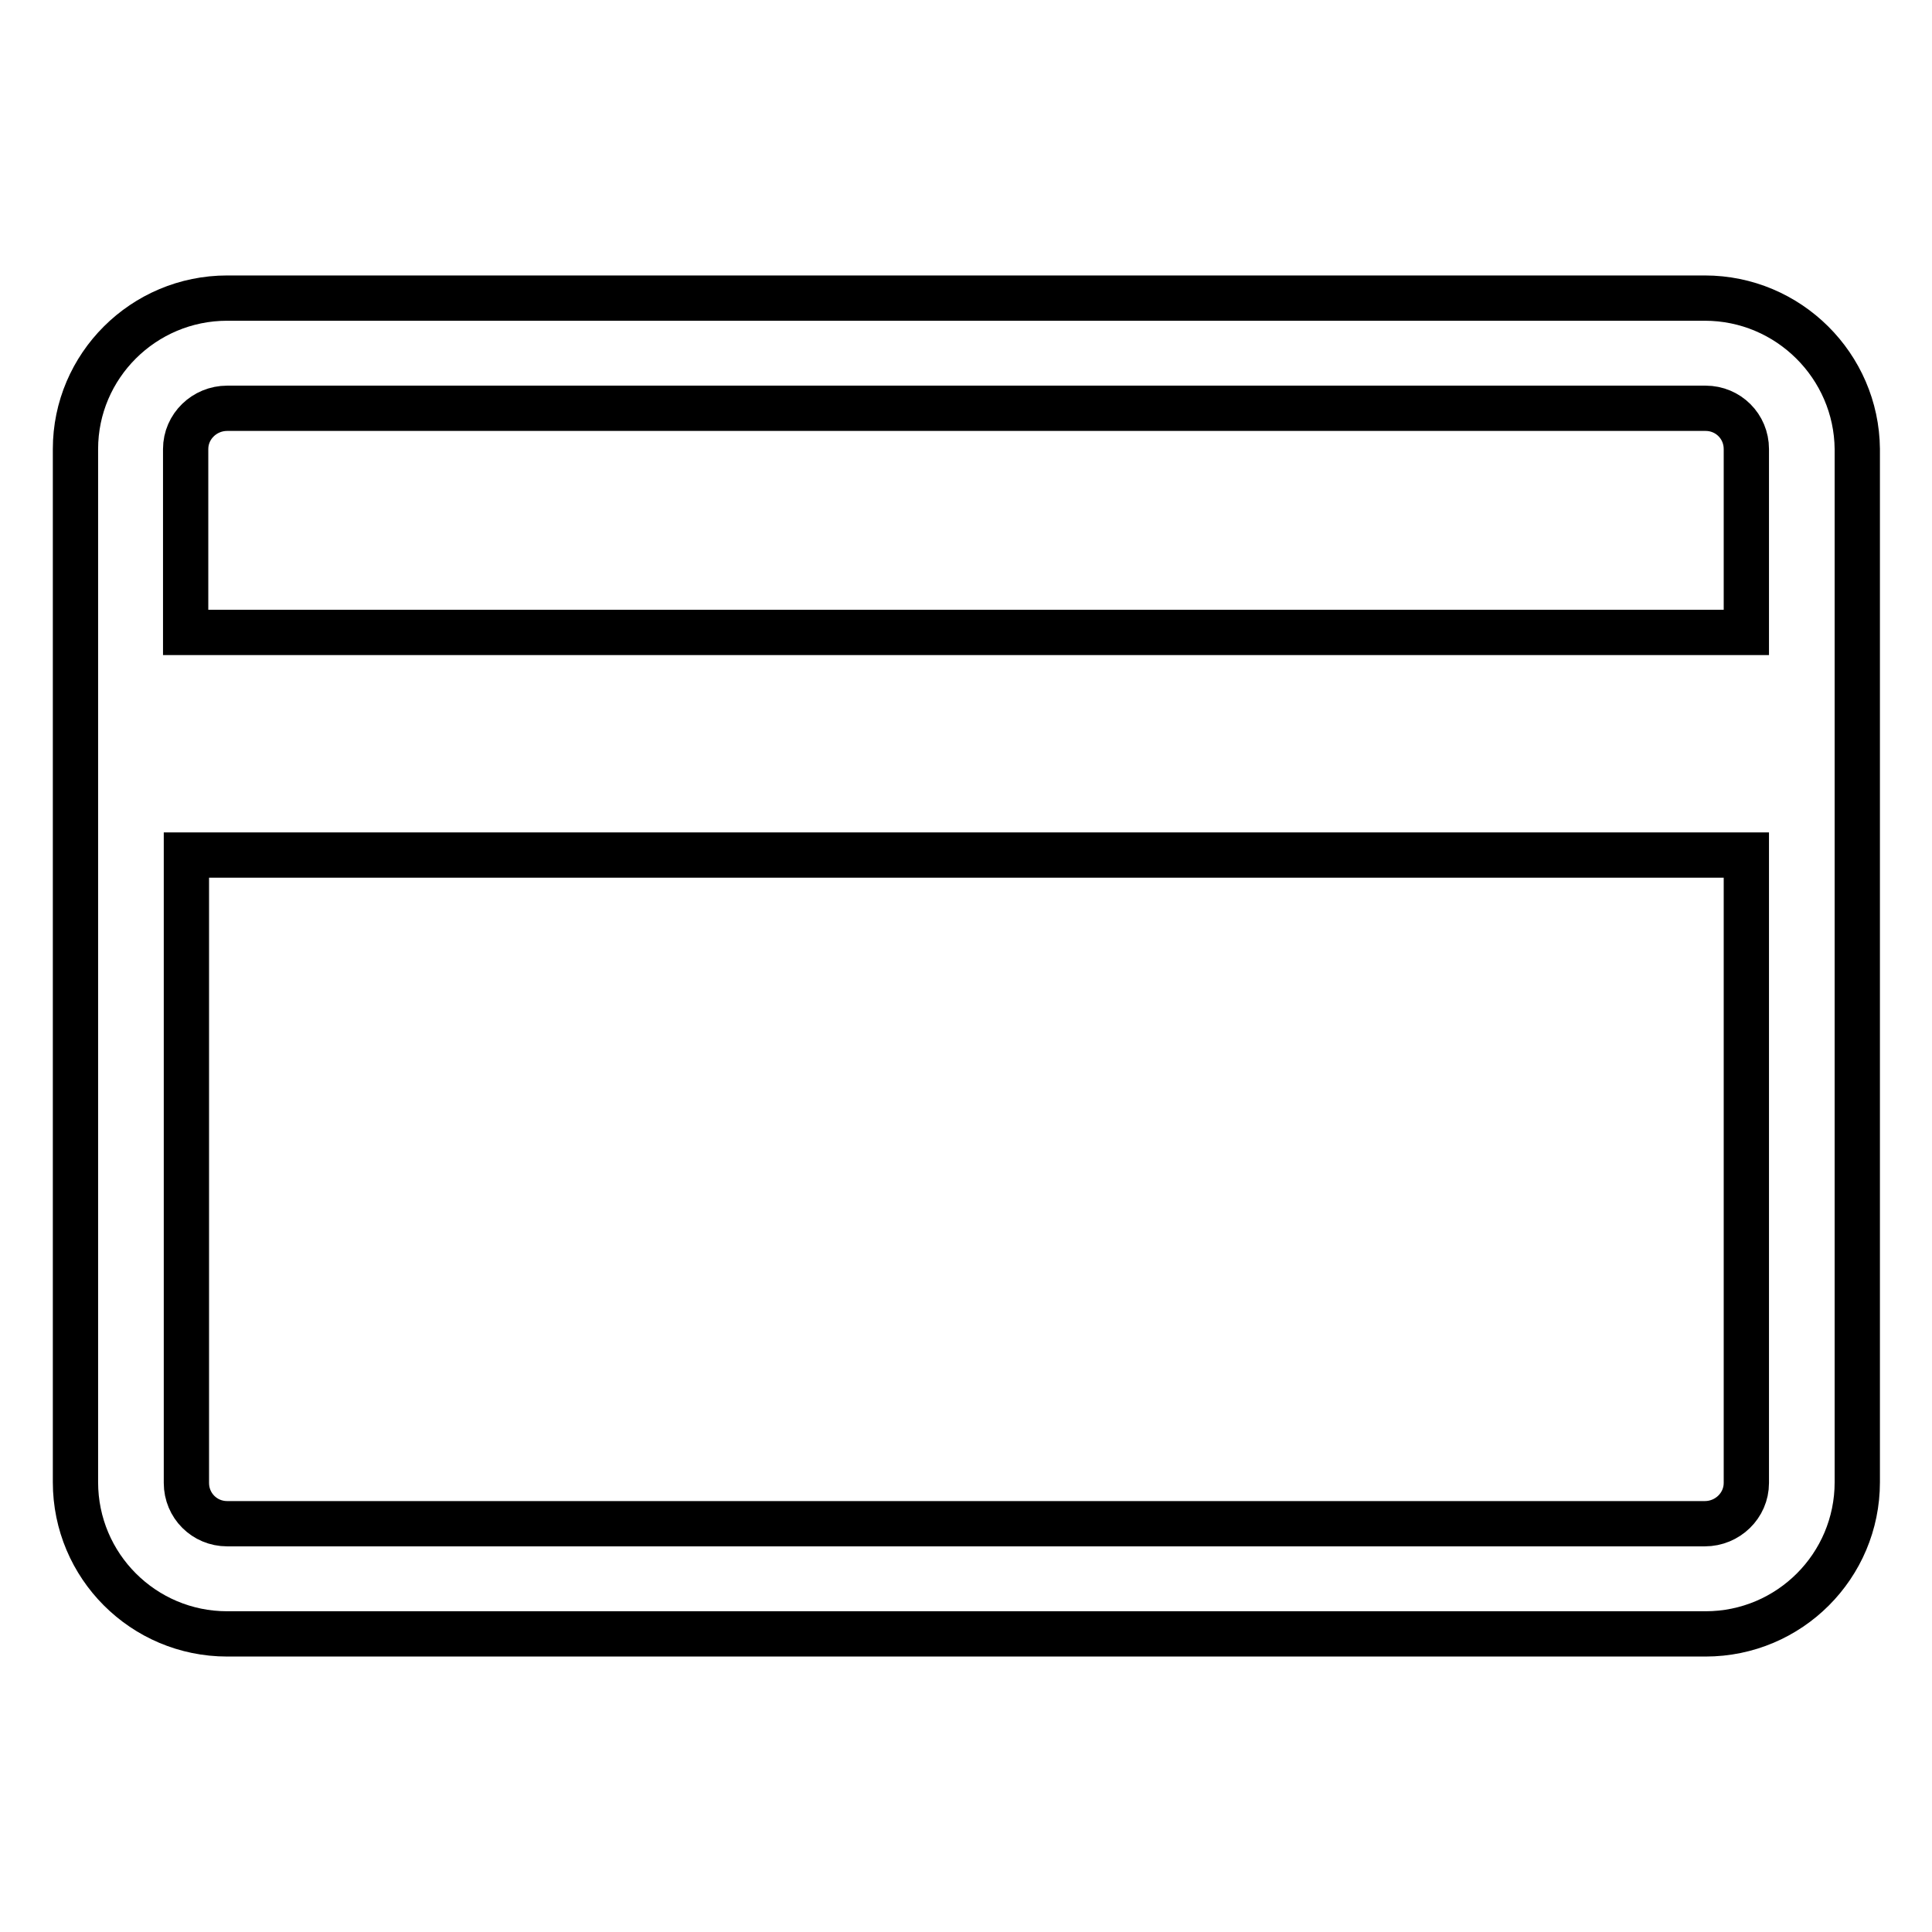 <?xml version="1.0" encoding="utf-8"?>
<!-- Svg Vector Icons : http://www.onlinewebfonts.com/icon -->
<!DOCTYPE svg PUBLIC "-//W3C//DTD SVG 1.1//EN" "http://www.w3.org/Graphics/SVG/1.1/DTD/svg11.dtd">
<svg version="1.1" xmlns="http://www.w3.org/2000/svg" xmlns:xlink="http://www.w3.org/1999/xlink" x="0px" y="0px" viewBox="0 0 256 256" enable-background="new 0 0 256 256" xml:space="preserve">
<g><g><path stroke-width="6" fill-opacity="0" stroke="#000000"  d="M225.9,39.5H30.1C19,39.5,10,48.5,10,59.5v136.9c0,11.1,9,20.1,20.1,20.1h195.9c11.1,0,20.1-9,20.1-20.1V59.5C246,48.5,237,39.5,225.9,39.5L225.9,39.5z M30.1,54.1h195.9c3,0,5.4,2.4,5.4,5.4v24.3H24.6V59.5C24.6,56.5,27.1,54.1,30.1,54.1L30.1,54.1z M225.9,201.9H30.1c-3,0-5.4-2.4-5.4-5.4v-83.2h206.7v83.2C231.4,199.5,228.9,201.9,225.9,201.9z"/></g></g>
</svg>